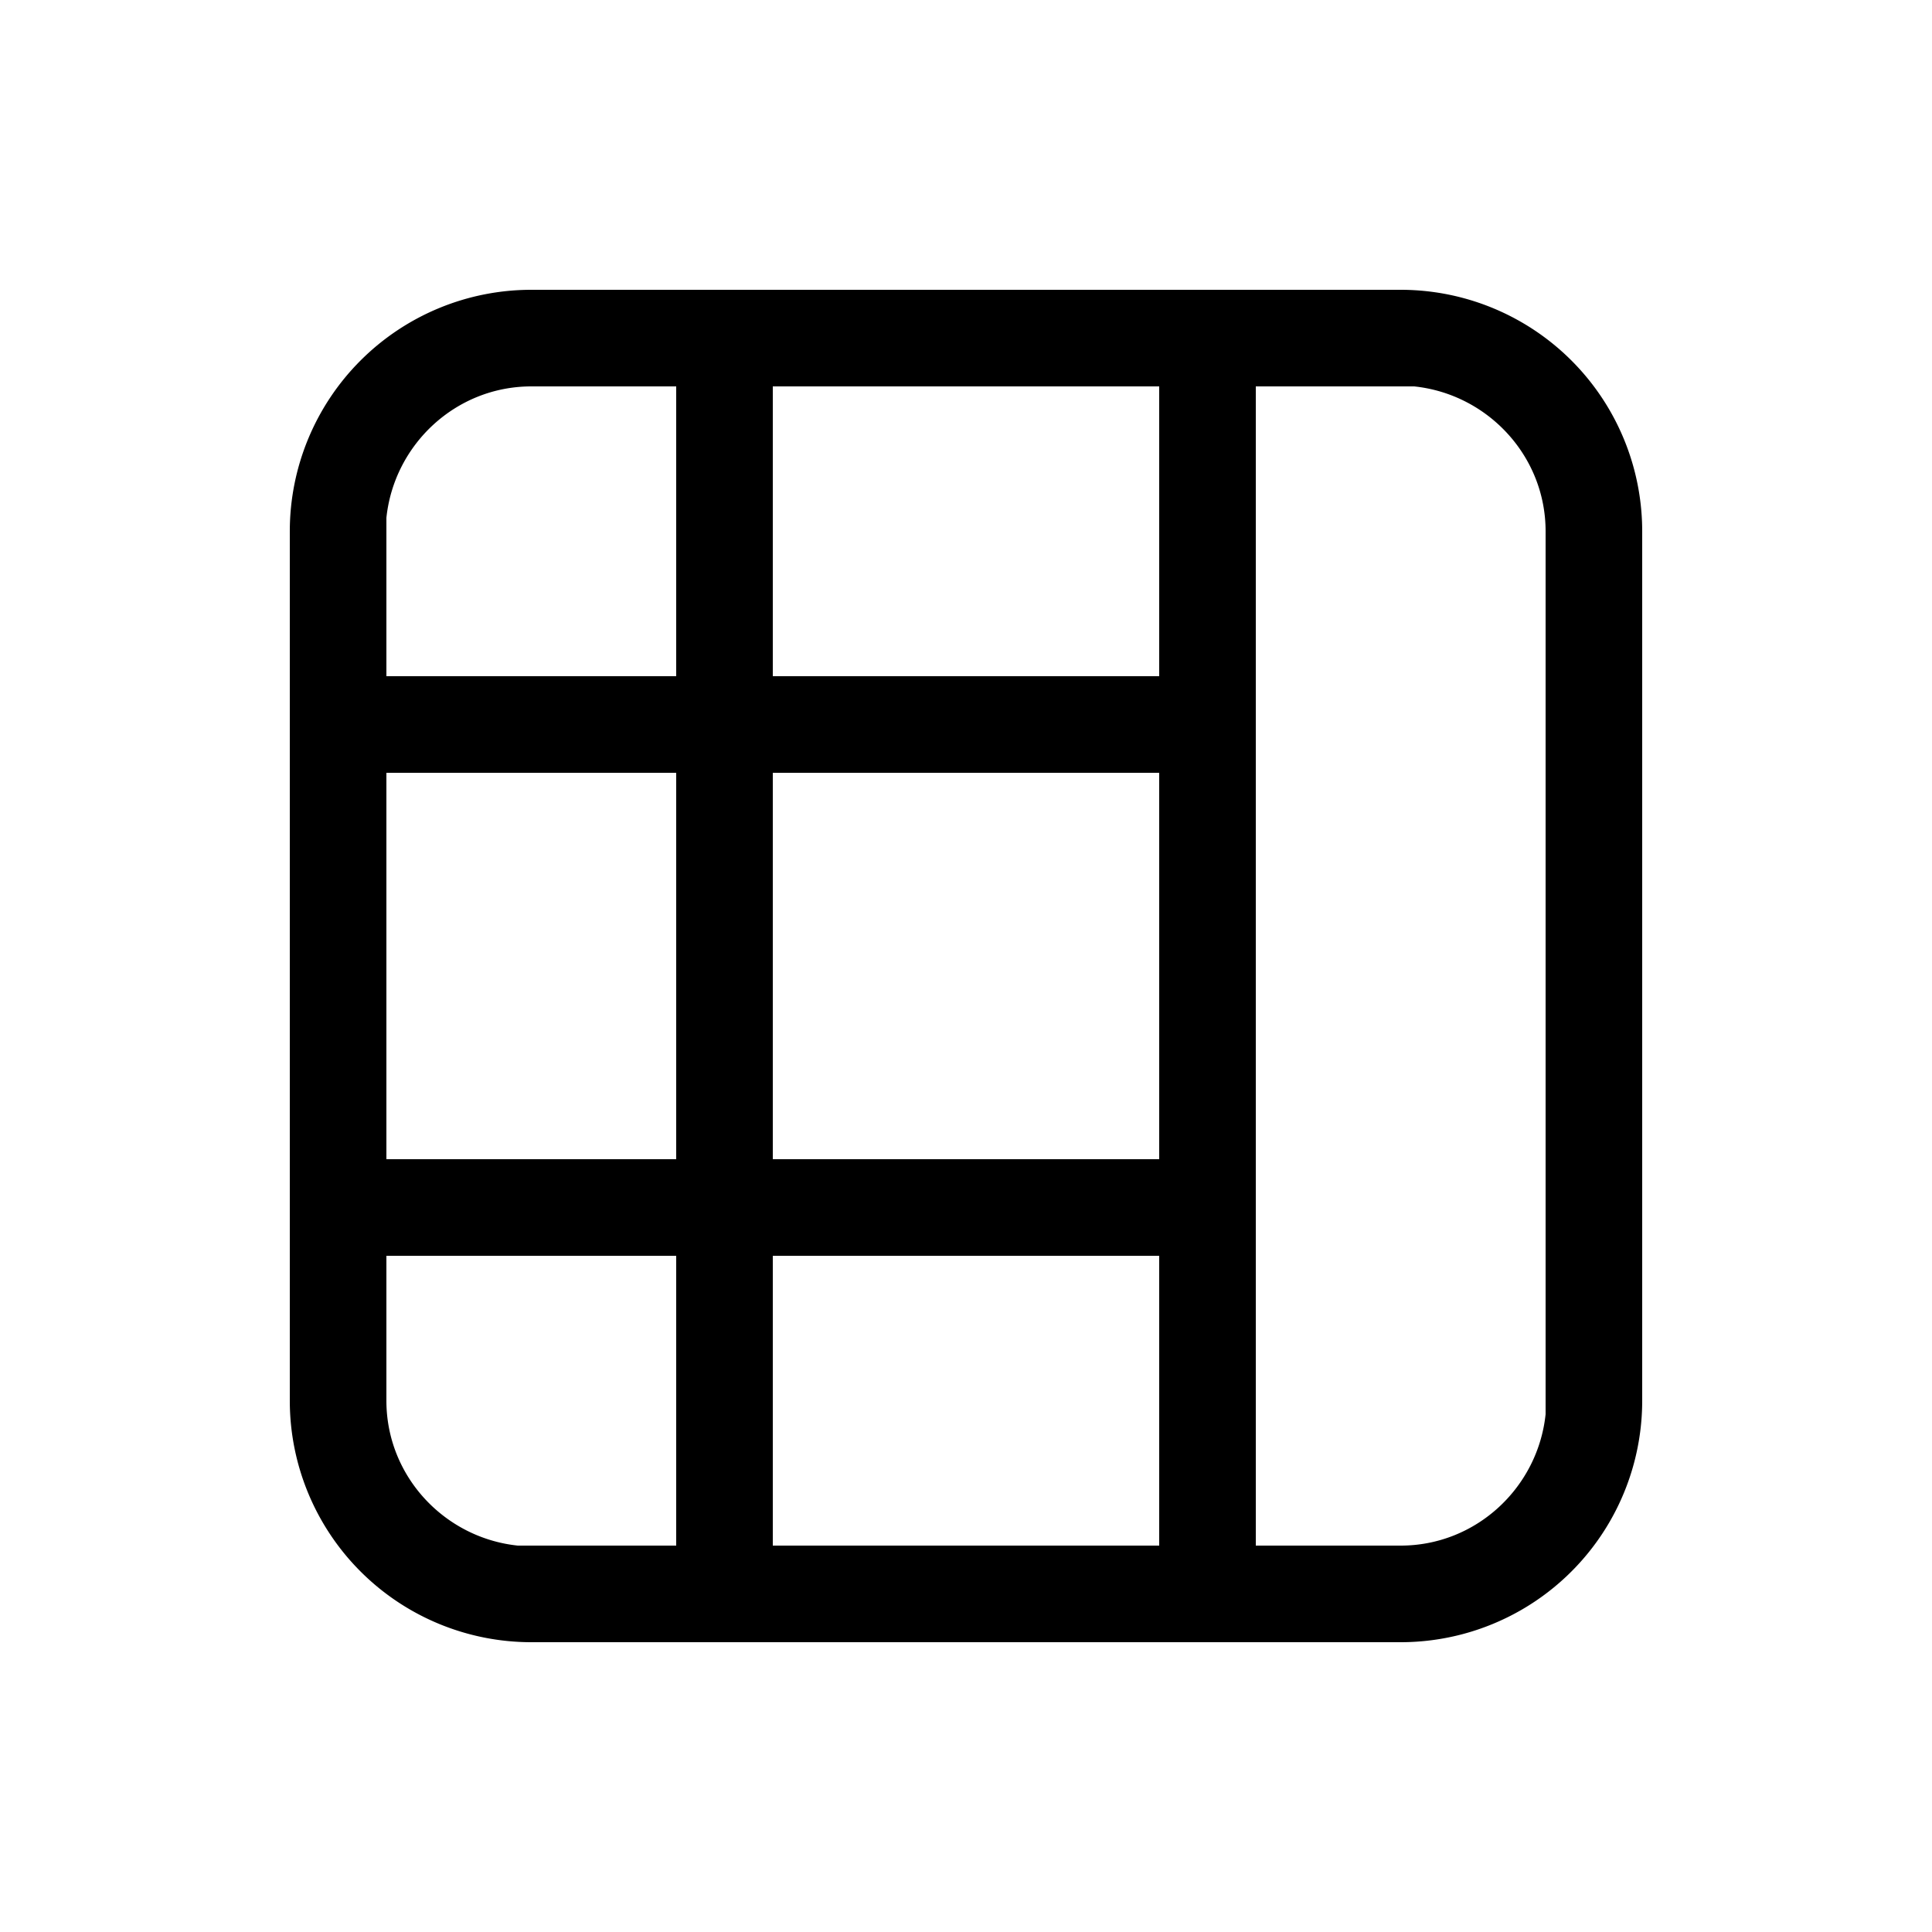 <svg width="20" height="20" viewBox="0 0 20 20" xmlns="http://www.w3.org/2000/svg"><path d="M5.5 17A2.5 2.5 0 0 1 3 14.5v-9A2.5 2.5 0 0 1 5.5 3h9A2.5 2.5 0 0 1 17 5.5v9a2.5 2.5 0 0 1-2.5 2.5h-9ZM12 4H8v3h4V4ZM7 4H5.5c-.78 0-1.42.6-1.5 1.36V7h3V4Zm1 4v4h4V8H8Zm-4 4h3V8H4v4Zm4 1v3h4v-3H8Zm-2.5 3H7v-3H4v1.5c0 .78.6 1.42 1.36 1.5h.14Zm9-12H13v12h1.5c.78 0 1.42-.6 1.5-1.36V5.5c0-.78-.6-1.42-1.36-1.5h-.14Z"/></svg>